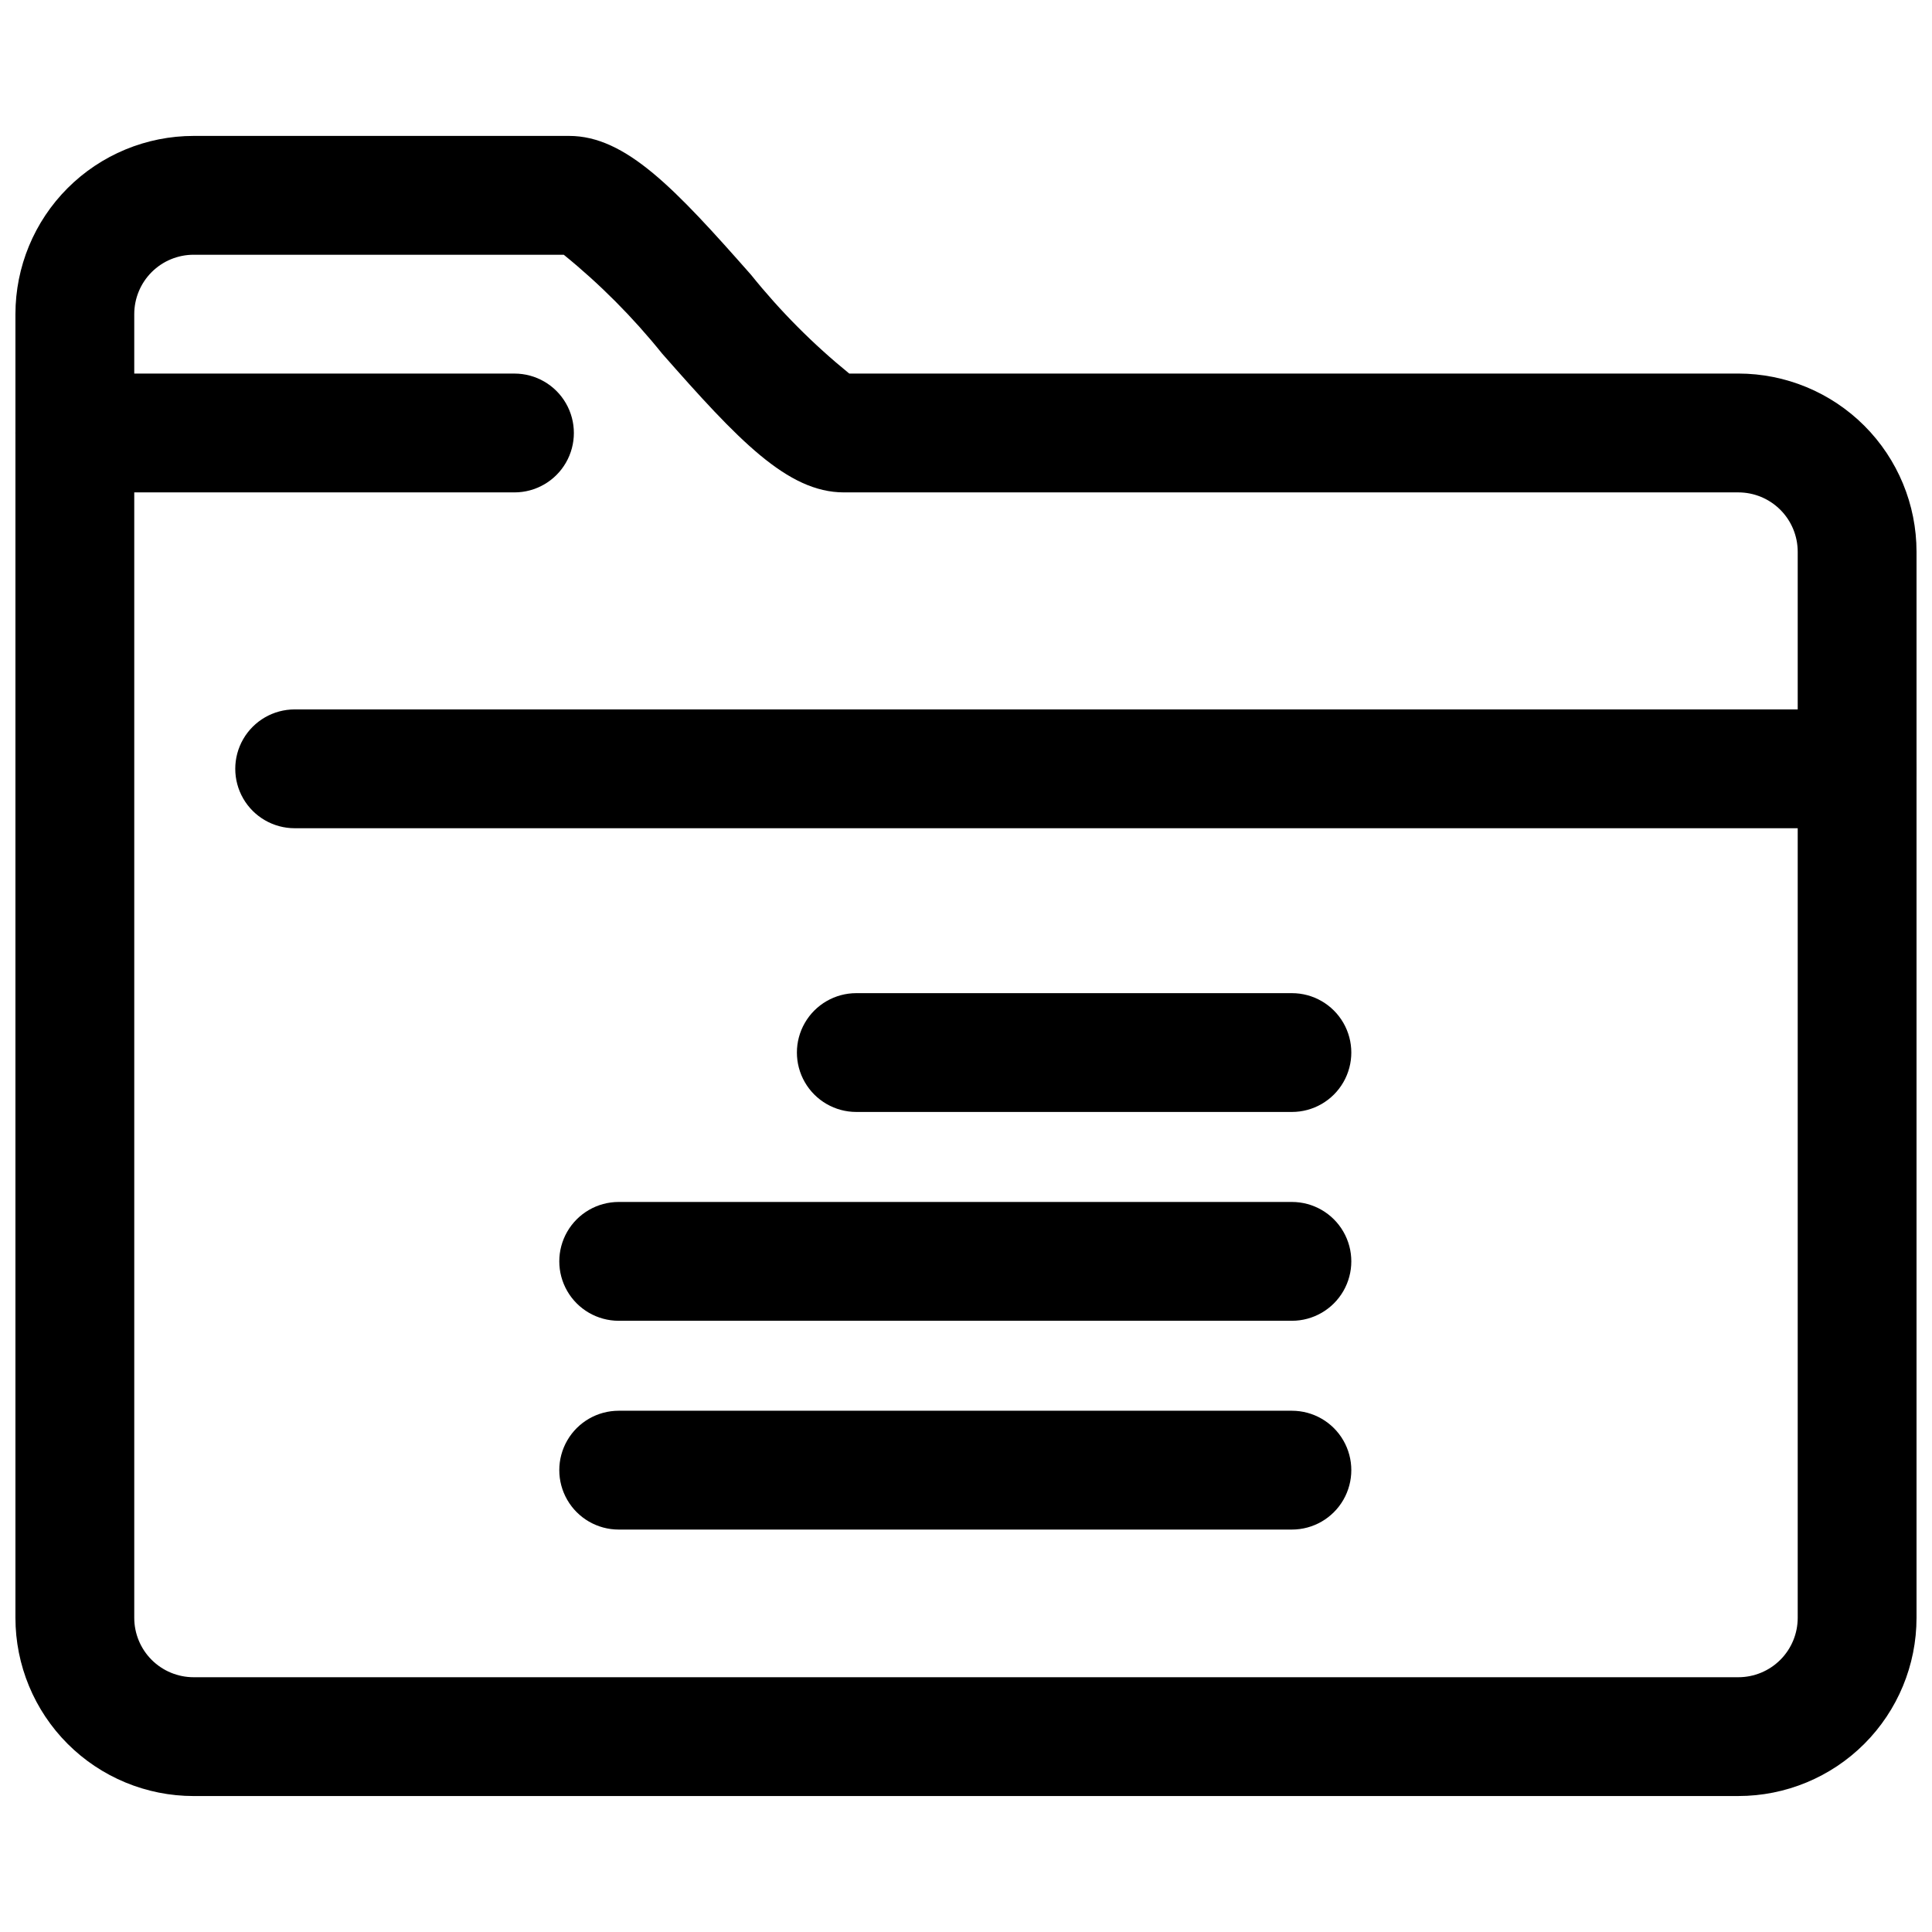 <?xml version="1.0" encoding="UTF-8"?>
<!-- Uploaded to: SVG Repo, www.svgrepo.com, Generator: SVG Repo Mixer Tools -->
<svg width="800px" height="800px" version="1.1" viewBox="144 144 512 512" xmlns="http://www.w3.org/2000/svg">
 <defs>
  <clipPath id="c">
   <path d="m148.09 180h503.81v440h-503.81z"/>
  </clipPath>
  <clipPath id="b">
   <path d="m206 332h445.9v32h-445.9z"/>
  </clipPath>
  <clipPath id="a">
   <path d="m148.09 243h148.91v32h-148.91z"/>
  </clipPath>
 </defs>
 <g clip-path="url(#c)">
  <path d="m604.67 619.97h-409.35c-12.523 0-24.539-4.973-33.398-13.832-8.855-8.859-13.832-20.871-13.832-33.398v-345.49c0-12.527 4.977-24.539 13.832-33.398 8.859-8.855 20.875-13.832 33.398-13.832h99.504c15.004 0 28.102 13.996 48.223 36.824 7.723 9.609 16.441 18.375 26.012 26.152h235.61c12.527 0 24.539 4.977 33.398 13.832 8.855 8.859 13.832 20.871 13.832 33.398v282.51c0 12.527-4.977 24.539-13.832 33.398-8.859 8.859-20.871 13.832-33.398 13.832zm-409.35-408.46c-4.176 0-8.18 1.656-11.133 4.609-2.949 2.953-4.609 6.957-4.609 11.133v345.49c0 4.176 1.66 8.18 4.609 11.133 2.953 2.953 6.957 4.609 11.133 4.609h409.35c4.176 0 8.18-1.656 11.133-4.609 2.953-2.953 4.609-6.957 4.609-11.133v-282.51c0-4.176-1.656-8.18-4.609-11.133-2.953-2.953-6.957-4.609-11.133-4.609h-237.03c-15.004 0-28.102-13.98-48.207-36.824v-0.004c-7.731-9.609-16.453-18.375-26.027-26.148z"/>
 </g>
 <path d="m486.37 438.68h-115.44c-5.625 0-10.82-3-13.633-7.871s-2.812-10.871 0-15.742 8.008-7.871 13.633-7.871h115.44c5.625 0 10.82 3 13.633 7.871s2.812 10.871 0 15.742-8.008 7.871-13.633 7.871z"/>
 <path d="m486.37 494.02h-178.41c-5.621 0-10.82-3.004-13.633-7.875-2.812-4.871-2.812-10.871 0-15.742s8.012-7.871 13.633-7.871h178.41c5.625 0 10.82 3 13.633 7.871s2.812 10.871 0 15.742c-2.812 4.871-8.008 7.875-13.633 7.875z"/>
 <path d="m486.37 549.35h-178.41c-5.621 0-10.82-3-13.633-7.875-2.812-4.871-2.812-10.871 0-15.742 2.812-4.871 8.012-7.871 13.633-7.871h178.41c5.625 0 10.82 3 13.633 7.871 2.812 4.871 2.812 10.871 0 15.742-2.812 4.875-8.008 7.875-13.633 7.875z"/>
 <g clip-path="url(#b)">
  <path d="m636.16 363.49h-414.07c-5.625 0-10.82-3-13.633-7.871-2.812-4.871-2.812-10.875 0-15.746s8.008-7.871 13.633-7.871h414.07c5.625 0 10.82 3 13.633 7.871s2.812 10.875 0 15.746c-2.812 4.871-8.008 7.871-13.633 7.871z"/>
 </g>
 <g clip-path="url(#a)">
  <path d="m280.34 274.49h-116.51c-5.621 0-10.82-3.004-13.633-7.875-2.812-4.871-2.812-10.871 0-15.742s8.012-7.871 13.633-7.871h116.51c5.625 0 10.824 3 13.633 7.871 2.812 4.871 2.812 10.871 0 15.742-2.809 4.871-8.008 7.875-13.633 7.875z"/>
 </g>
</svg>